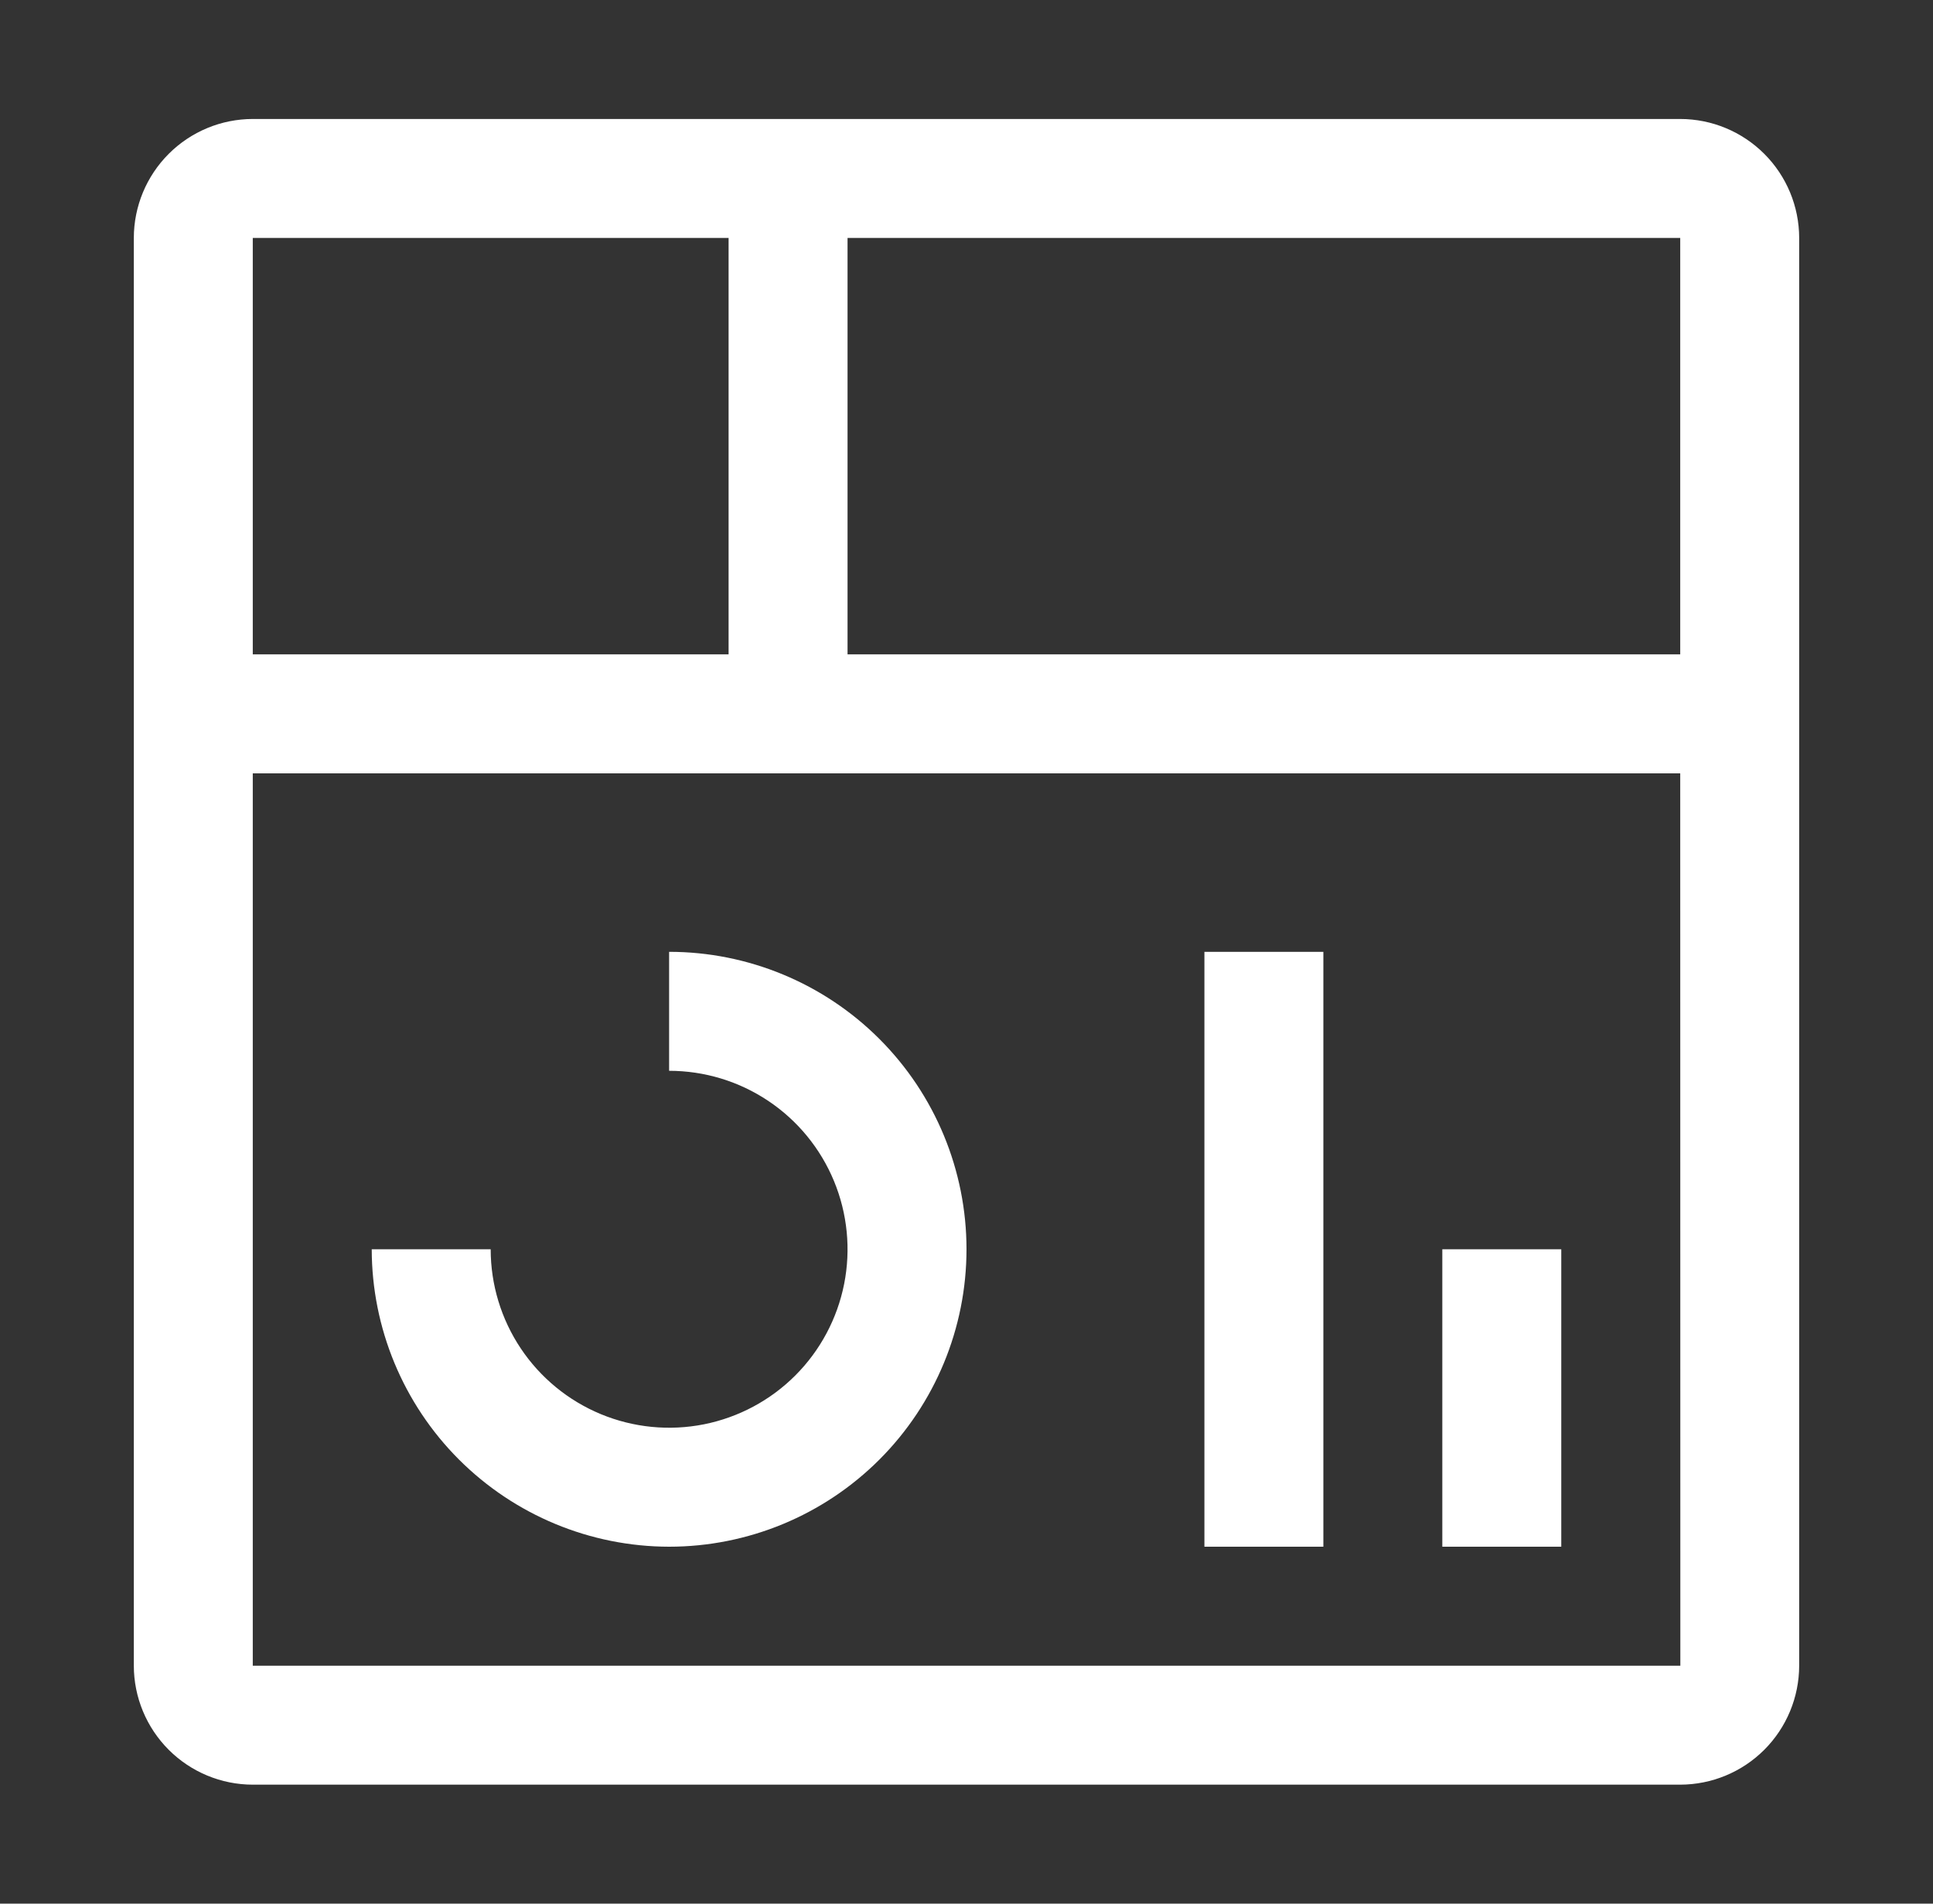 <svg width="65" height="64" viewBox="0 0 65 64" fill="none" xmlns="http://www.w3.org/2000/svg">
<rect x="0" y="0" width="65" height="64" fill="#333333" stroke="none"/>
<path d="M48.5 42H52.5V52H48.5V42ZM40.5 32H44.5V52H40.5V32ZM22.5 52C19.849 51.997 17.307 50.942 15.432 49.068C13.558 47.193 12.503 44.651 12.5 42H16.5C16.5 43.187 16.852 44.347 17.511 45.333C18.171 46.32 19.108 47.089 20.204 47.543C21.3 47.997 22.507 48.116 23.671 47.885C24.834 47.653 25.904 47.082 26.743 46.243C27.582 45.404 28.153 44.334 28.385 43.17C28.616 42.007 28.497 40.8 28.043 39.704C27.589 38.608 26.82 37.67 25.833 37.011C24.847 36.352 23.687 36 22.5 36V32C25.152 32 27.696 33.054 29.571 34.929C31.446 36.804 32.5 39.348 32.5 42C32.5 44.652 31.446 47.196 29.571 49.071C27.696 50.946 25.152 52 22.5 52Z" fill="white"/>
<path d="M56.5 4H8.5C7.439 4.001 6.423 4.423 5.673 5.173C4.923 5.923 4.501 6.939 4.5 8V56C4.501 57.06 4.923 58.077 5.673 58.827C6.423 59.577 7.439 59.999 8.5 60H56.5C57.56 59.998 58.577 59.577 59.327 58.827C60.077 58.077 60.498 57.06 60.5 56V8C60.499 6.939 60.077 5.923 59.327 5.173C58.577 4.423 57.56 4.001 56.5 4ZM56.5 22H28.5V8H56.5V22ZM24.5 8V22H8.5V8H24.5ZM8.5 56V26H56.5L56.504 56H8.5Z" fill="white"/>
</svg>
